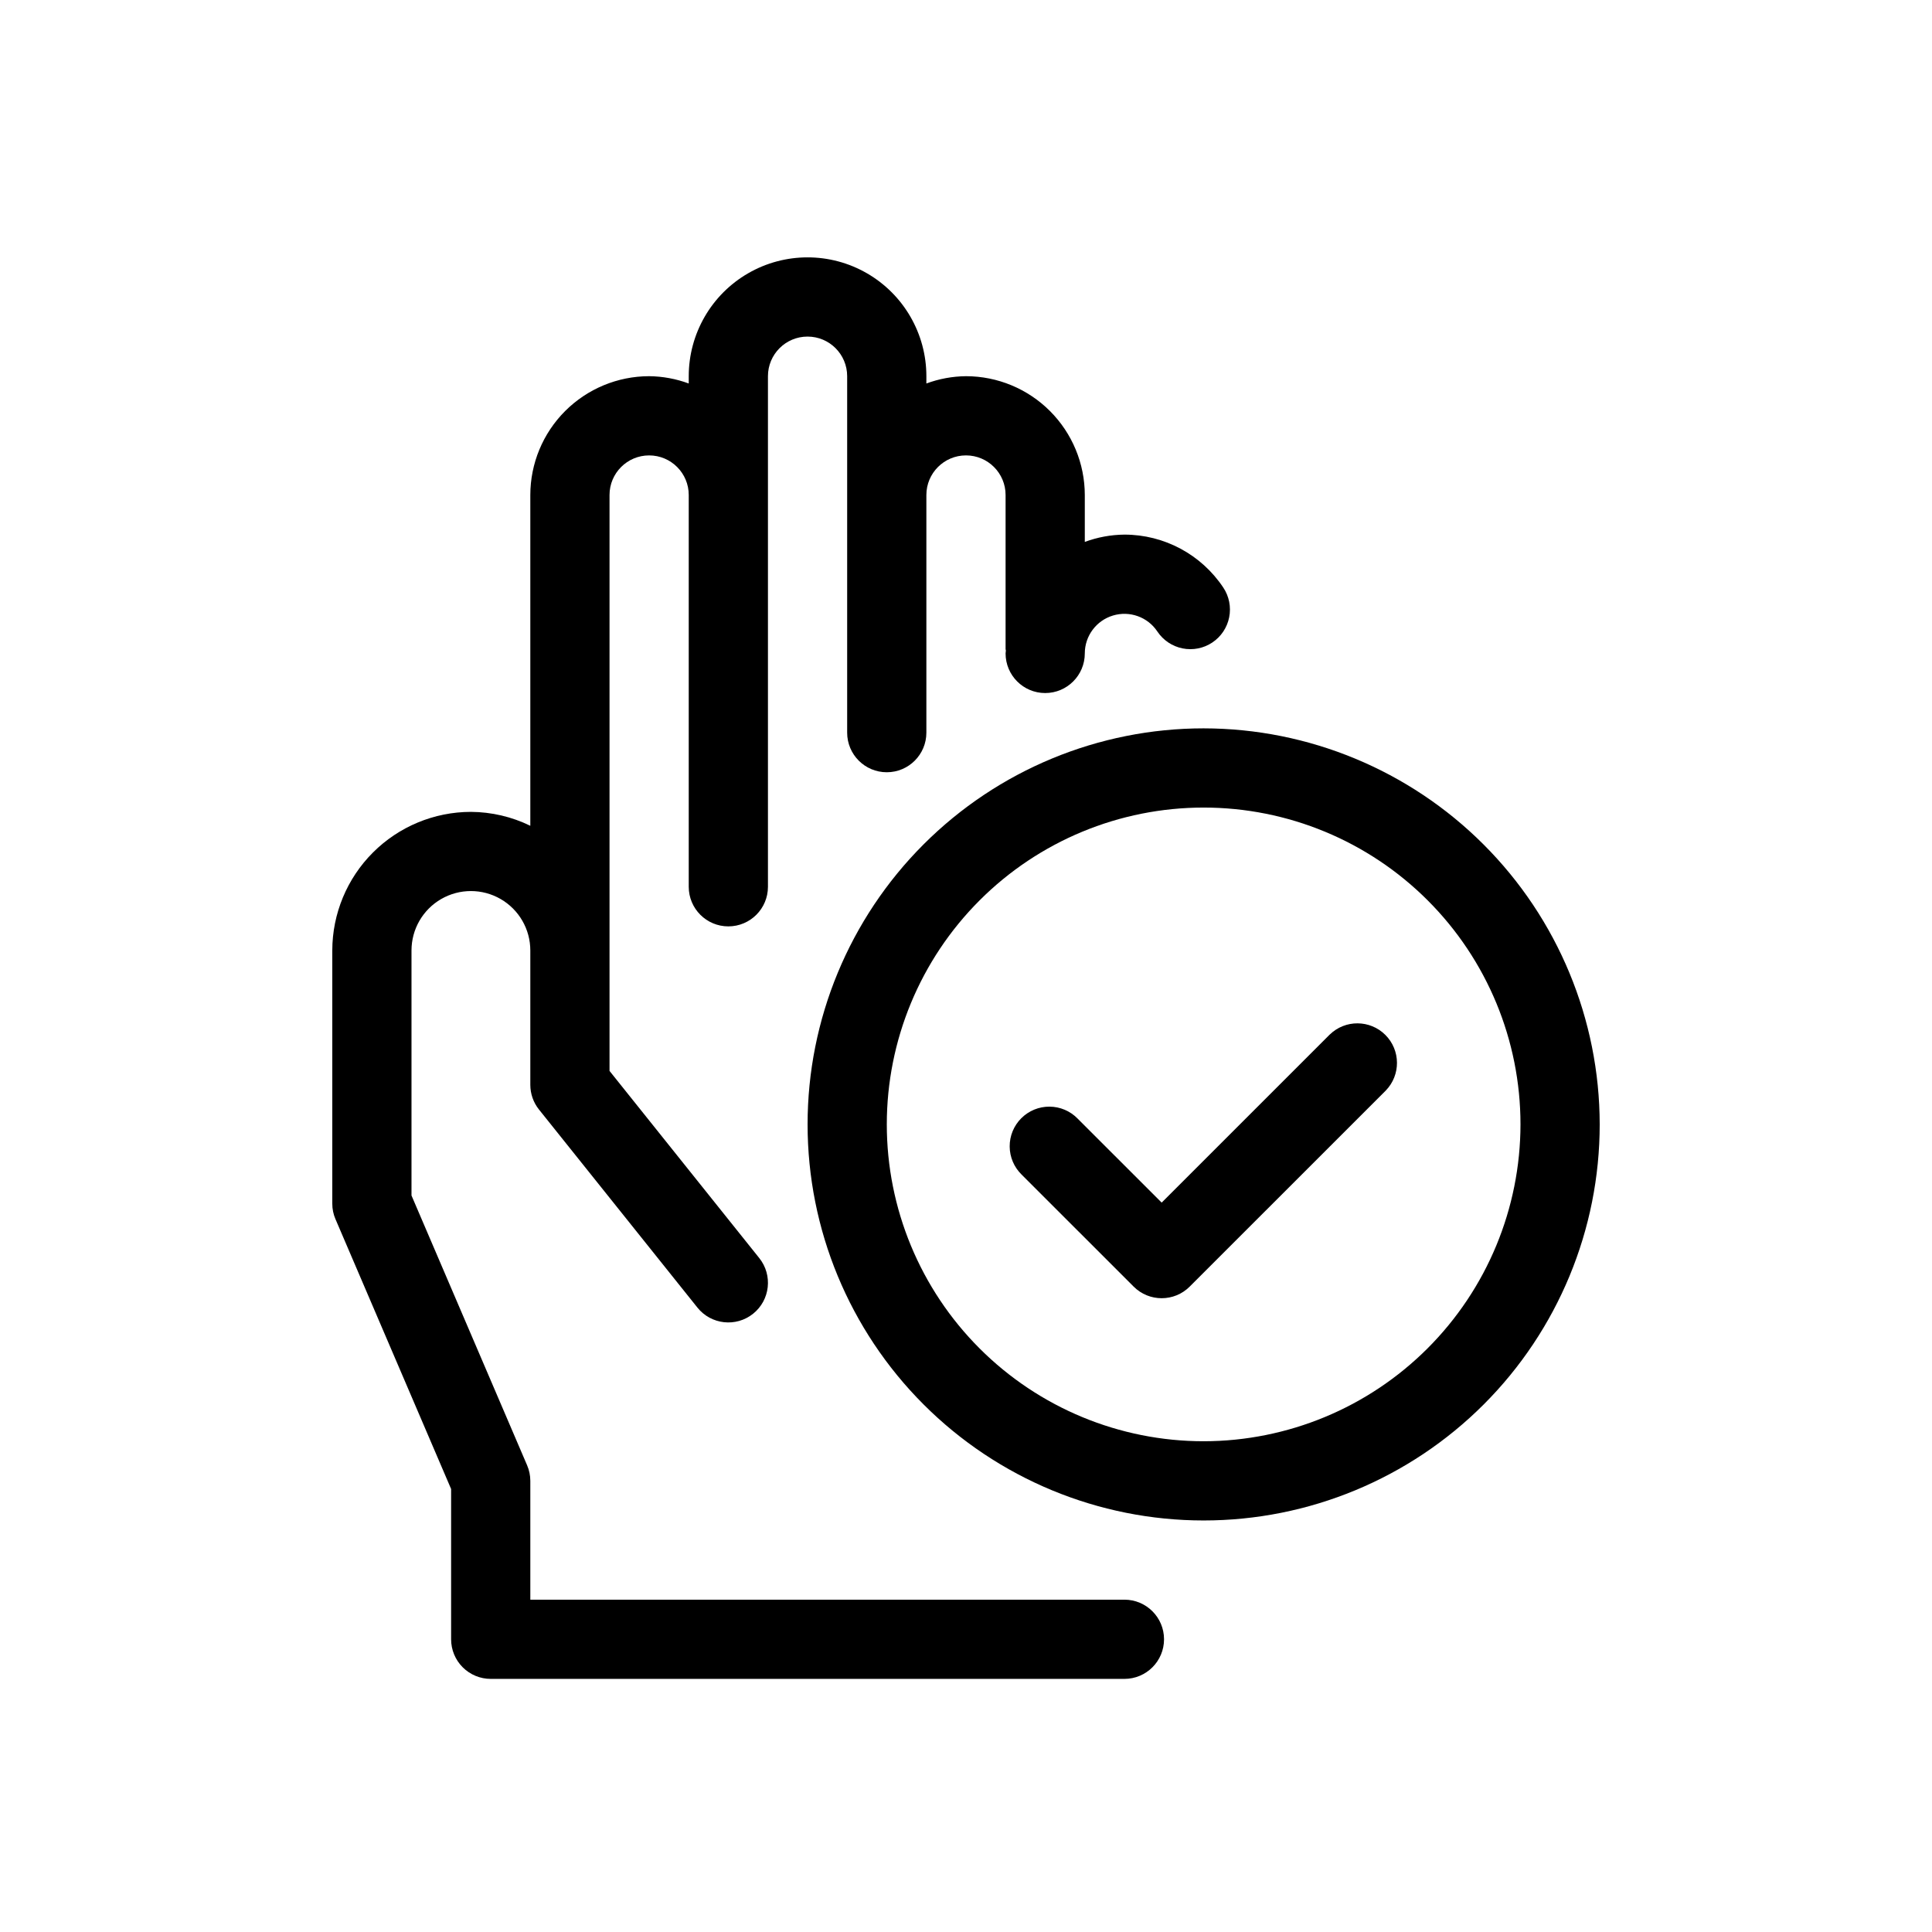 <?xml version="1.0" encoding="UTF-8"?>
<!-- Uploaded to: ICON Repo, www.svgrepo.com, Generator: ICON Repo Mixer Tools -->
<svg fill="#000000" width="800px" height="800px" version="1.1" viewBox="144 144 512 512" xmlns="http://www.w3.org/2000/svg">
 <g>
  <path d="m441.98 567.93h-157.44v-31.488c0-1.418-0.289-2.824-0.852-4.129l-30.637-71.496v-64.934c0-5.625 3-10.82 7.871-13.633 4.871-2.812 10.875-2.812 15.746 0s7.871 8.008 7.871 13.633v35.602c0 2.383 0.809 4.695 2.301 6.559l41.984 52.48c3.621 4.527 10.227 5.258 14.754 1.633 4.527-3.621 5.258-10.227 1.637-14.754l-39.684-49.598v-152.62c0-5.797 4.699-10.496 10.496-10.496s10.496 4.699 10.496 10.496v103.82c0 5.797 4.699 10.496 10.496 10.496 5.797 0 10.496-4.699 10.496-10.496v-135.31c0-5.797 4.699-10.496 10.496-10.496s10.496 4.699 10.496 10.496v94.465c0 5.797 4.699 10.496 10.496 10.496 5.797 0 10.496-4.699 10.496-10.496v-62.977c0-5.797 4.699-10.496 10.496-10.496s10.496 4.699 10.496 10.496v40.848c0 0.133 0.07 0.246 0.078 0.379-0.008 0.258-0.078 0.5-0.078 0.758 0 5.797 4.699 10.496 10.496 10.496 5.797 0 10.496-4.699 10.496-10.496 0-4.625 3.031-8.707 7.457-10.043 4.43-1.34 9.211 0.379 11.773 4.231 1.543 2.32 3.945 3.93 6.676 4.477s5.57-0.012 7.887-1.559c2.316-1.543 3.926-3.945 4.469-6.68 0.547-2.731-0.016-5.566-1.562-7.883-5.836-8.77-15.672-14.035-26.203-14.031-3.586 0.035-7.137 0.691-10.496 1.934v-12.43c-0.012-8.348-3.332-16.352-9.234-22.254-5.902-5.902-13.906-9.227-22.254-9.234-3.586 0.035-7.137 0.691-10.496 1.934v-1.934c0-11.25-6.004-21.645-15.746-27.27-9.742-5.625-21.746-5.625-31.488 0-9.742 5.625-15.742 16.02-15.742 27.27v1.934c-3.363-1.242-6.914-1.898-10.496-1.934-8.348 0.008-16.352 3.332-22.258 9.234-5.902 5.902-9.223 13.906-9.23 22.254v87.66c-4.906-2.398-10.285-3.656-15.746-3.688-9.738 0.012-19.074 3.887-25.961 10.773-6.887 6.887-10.762 16.223-10.773 25.965v67.082c-0.004 1.418 0.285 2.824 0.852 4.129l30.637 71.496v39.828c0 2.785 1.105 5.453 3.074 7.422s4.637 3.074 7.422 3.074h167.94c5.797 0 10.496-4.699 10.496-10.496 0-5.797-4.699-10.496-10.496-10.496z"/>
  <path d="m462.98 337.02c-27.84 0-54.535 11.059-74.219 30.742-19.684 19.684-30.742 46.379-30.742 74.219 0 27.836 11.059 54.531 30.742 74.215 19.684 19.684 46.379 30.742 74.219 30.742 27.836 0 54.531-11.059 74.215-30.742 19.684-19.684 30.742-46.379 30.742-74.215-0.031-27.828-11.098-54.508-30.777-74.184-19.676-19.68-46.355-30.746-74.18-30.777zm0 188.93v-0.004c-22.273 0-43.629-8.844-59.375-24.594-15.75-15.746-24.594-37.102-24.594-59.371 0-22.273 8.844-43.629 24.594-59.375 15.746-15.75 37.102-24.594 59.375-24.594 22.27 0 43.625 8.844 59.371 24.594 15.75 15.746 24.594 37.102 24.594 59.375-0.023 22.262-8.879 43.602-24.621 59.344-15.742 15.742-37.082 24.598-59.344 24.621z"/>
  <path d="m496.38 418.18-44.527 44.523-22.27-22.262h0.004c-1.961-2.012-4.644-3.152-7.449-3.168-2.809-0.02-5.504 1.09-7.488 3.074-1.984 1.984-3.094 4.68-3.074 7.488 0.016 2.805 1.156 5.488 3.168 7.449l29.688 29.684c4.102 4.098 10.746 4.098 14.844 0l51.957-51.945v-0.004c4.008-4.113 3.969-10.688-0.094-14.75-4.062-4.059-10.637-4.102-14.75-0.09z"/>
 </g>
</svg>
